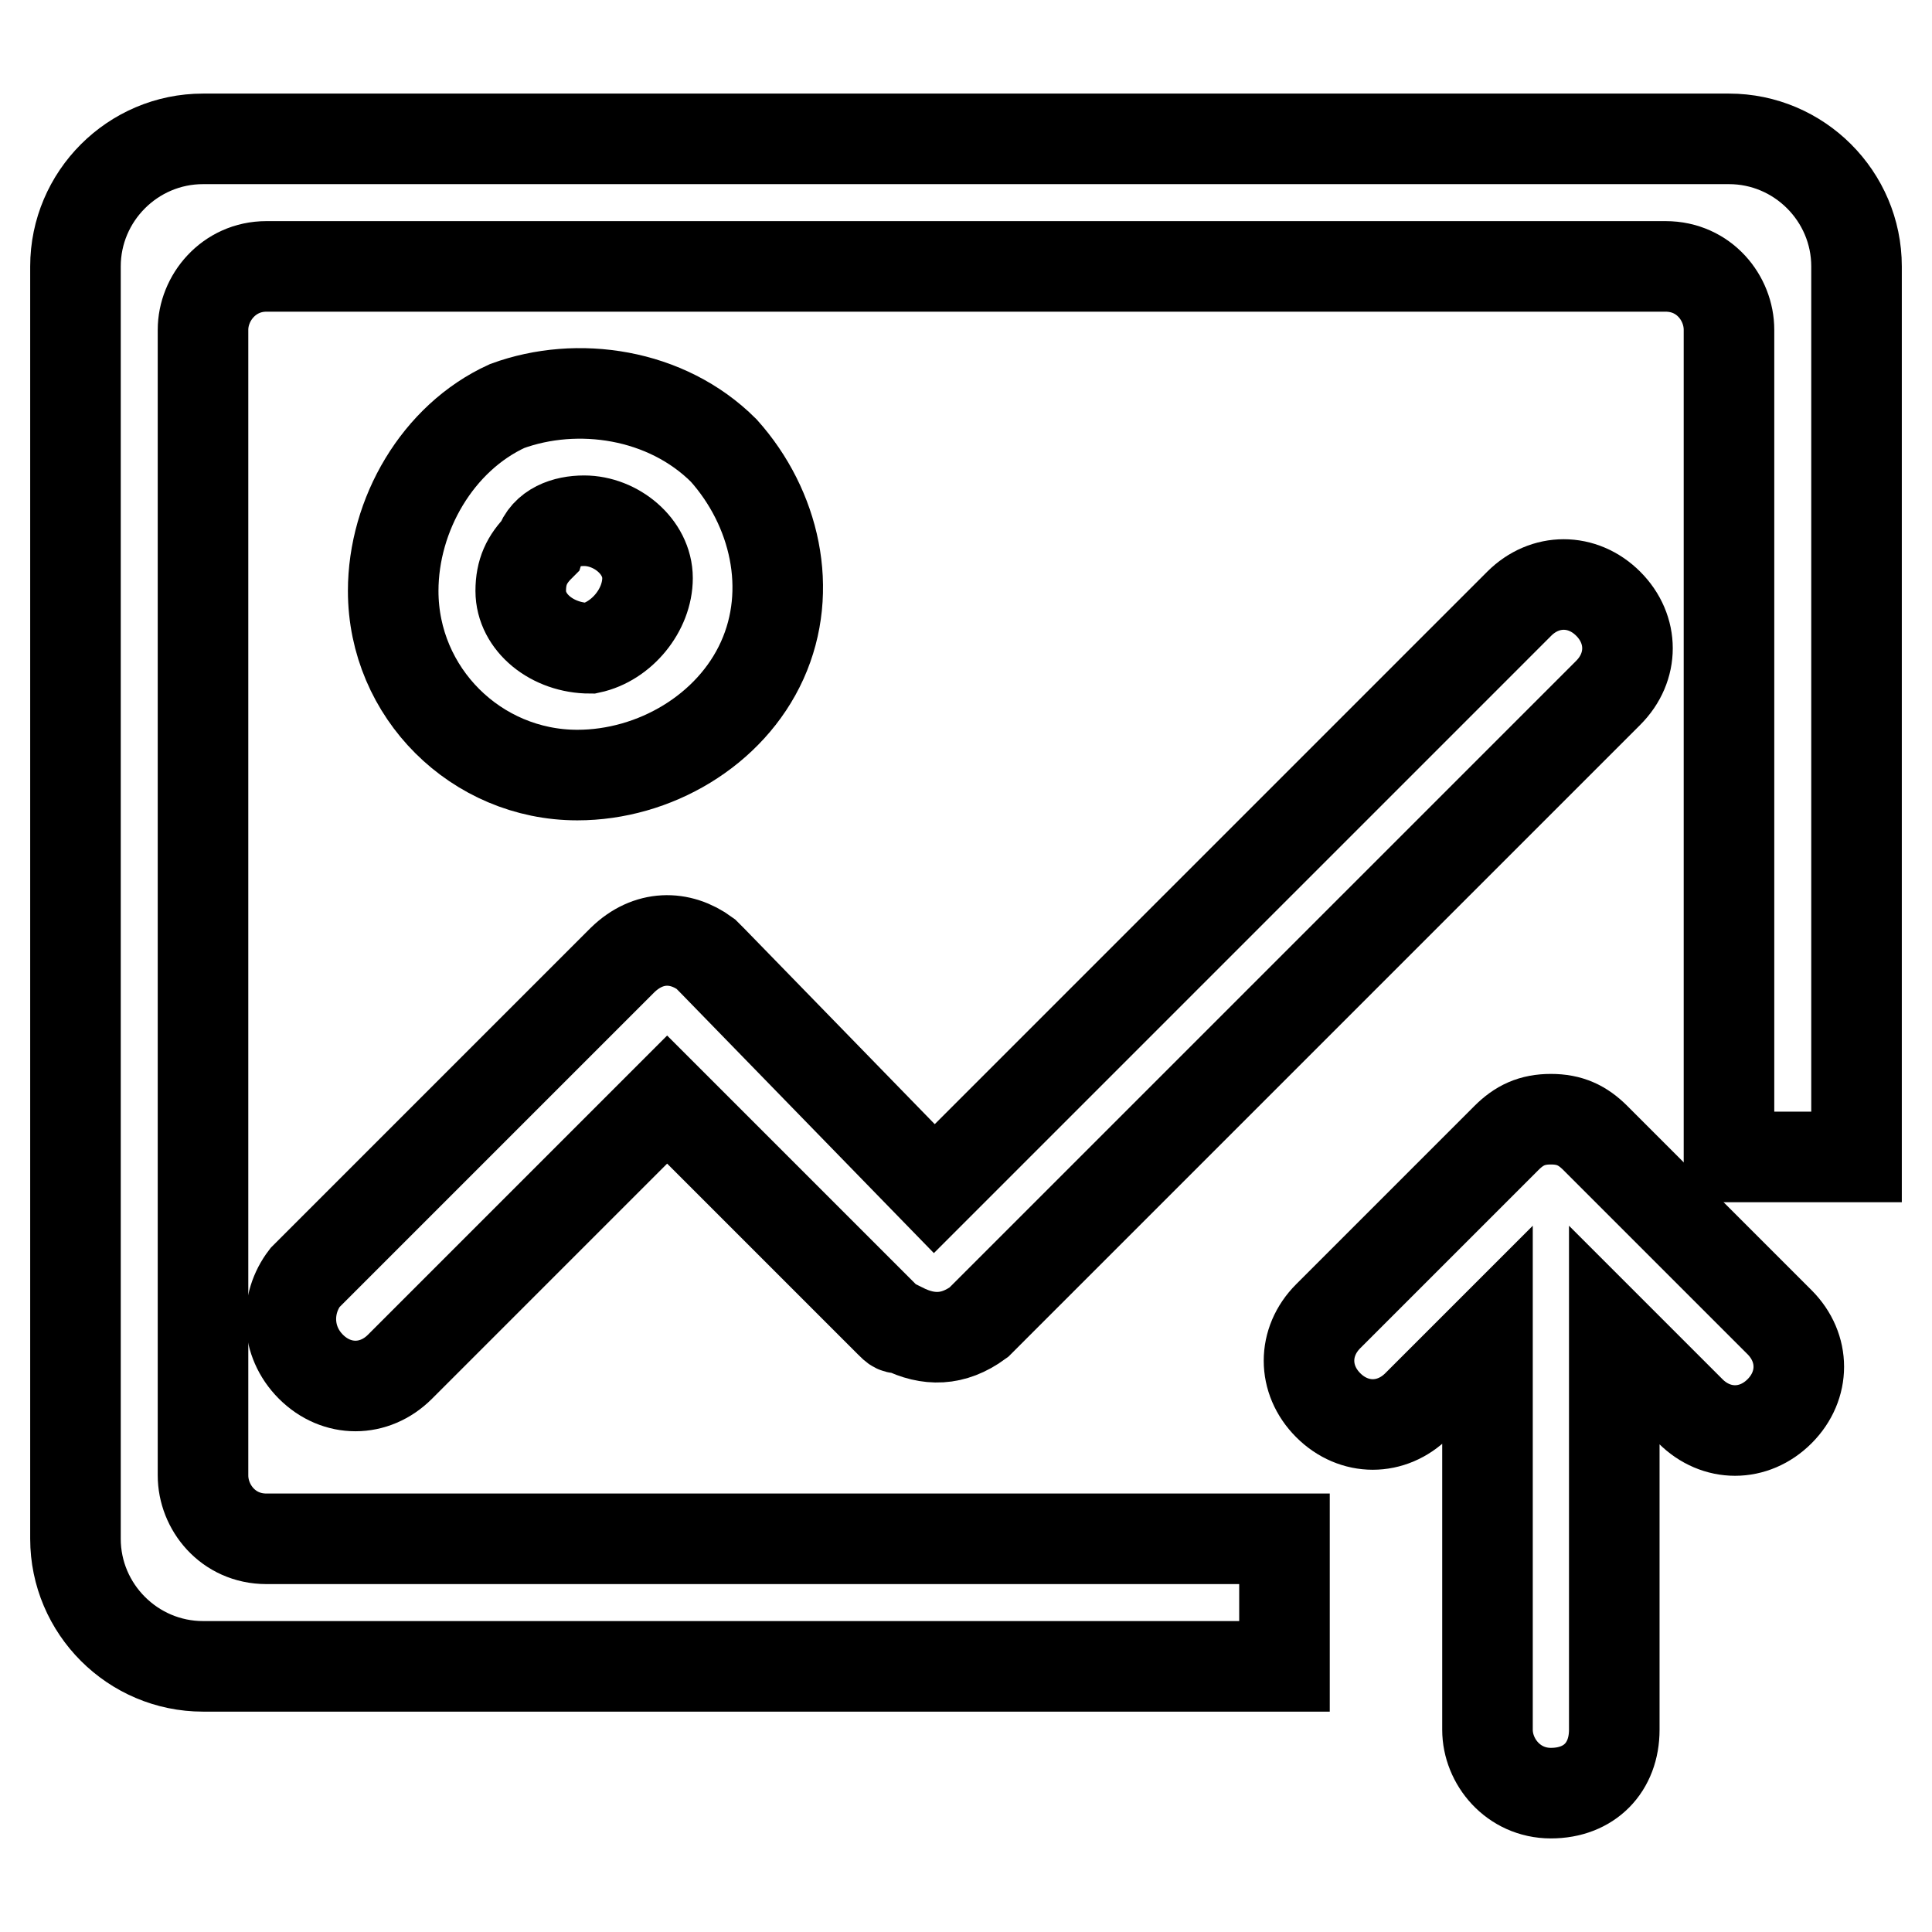 <?xml version="1.0" encoding="utf-8"?>
<!-- Svg Vector Icons : http://www.onlinewebfonts.com/icon -->
<!DOCTYPE svg PUBLIC "-//W3C//DTD SVG 1.1//EN" "http://www.w3.org/Graphics/SVG/1.1/DTD/svg11.dtd">
<svg version="1.1" xmlns="http://www.w3.org/2000/svg" xmlns:xlink="http://www.w3.org/1999/xlink" x="0px" y="0px" viewBox="0 0 256 256" enable-background="new 0 0 256 256" xml:space="preserve">
<g> <path stroke-width="12" fill-opacity="0" stroke="#000000"  d="M211.4,150.8c-1.7-1.7-3.4-2.5-5.9-2.5c-2.5,0-4.2,0.8-5.9,2.5L176,174.4c-3.4,3.4-3.4,8.4,0,11.8 c3.4,3.4,8.4,3.4,11.8,0l9.3-9.3v52.3c0,4.2,3.4,8.4,8.4,8.4c5.1,0,8.4-3.4,8.4-8.4v-52.3l10.1,10.1c3.4,3.4,8.4,3.4,11.8,0 s3.4-8.4,0-11.8L211.4,150.8L211.4,150.8z M101,87.5c4.2-9.3,1.7-20.2-5.1-27.8c-7.6-7.6-19.4-9.3-28.7-5.9 C58,58,52.1,68.2,52.1,78.3c0,13.5,11,24.4,24.4,24.4C86.7,102.7,96.8,96.8,101,87.5z M69,78.3c0-2.5,0.8-4.2,2.5-5.9 c0.8-2.5,3.4-3.4,5.9-3.4c4.2,0,8.4,3.4,8.4,7.6s-3.4,8.4-7.6,9.3C73.2,85.9,69,82.5,69,78.3L69,78.3z"/> <path stroke-width="12" fill-opacity="0" stroke="#000000"  d="M229.1,18.4H26.9C17.6,18.4,10,26,10,35.3v168.6c0,9.3,7.6,16.9,16.9,16.9h143.3v-16.9H35.3 c-5.1,0-8.4-4.2-8.4-8.4V43.7c0-4.2,3.4-8.4,8.4-8.4h185.4c5.1,0,8.4,4.2,8.4,8.4v109.6H246v-118C246,26,238.4,18.4,229.1,18.4z"/> <path stroke-width="12" fill-opacity="0" stroke="#000000"  d="M41.2,181.1c3.4,3.4,8.4,3.4,11.8,0l35.4-35.4l29.5,29.5c0.8,0.8,0.8,0.8,1.7,0.8c3.4,1.7,6.7,1.7,10.1-0.8 l83.4-83.4c3.4-3.4,3.4-8.4,0-11.8c-3.4-3.4-8.4-3.4-11.8,0l-77.5,77.5l-29.5-30.3l-0.8-0.8c-3.4-2.5-7.6-2.5-11,0.8l-42.1,42.1 C37.8,172.7,37.8,177.7,41.2,181.1z"/></g>
</svg>